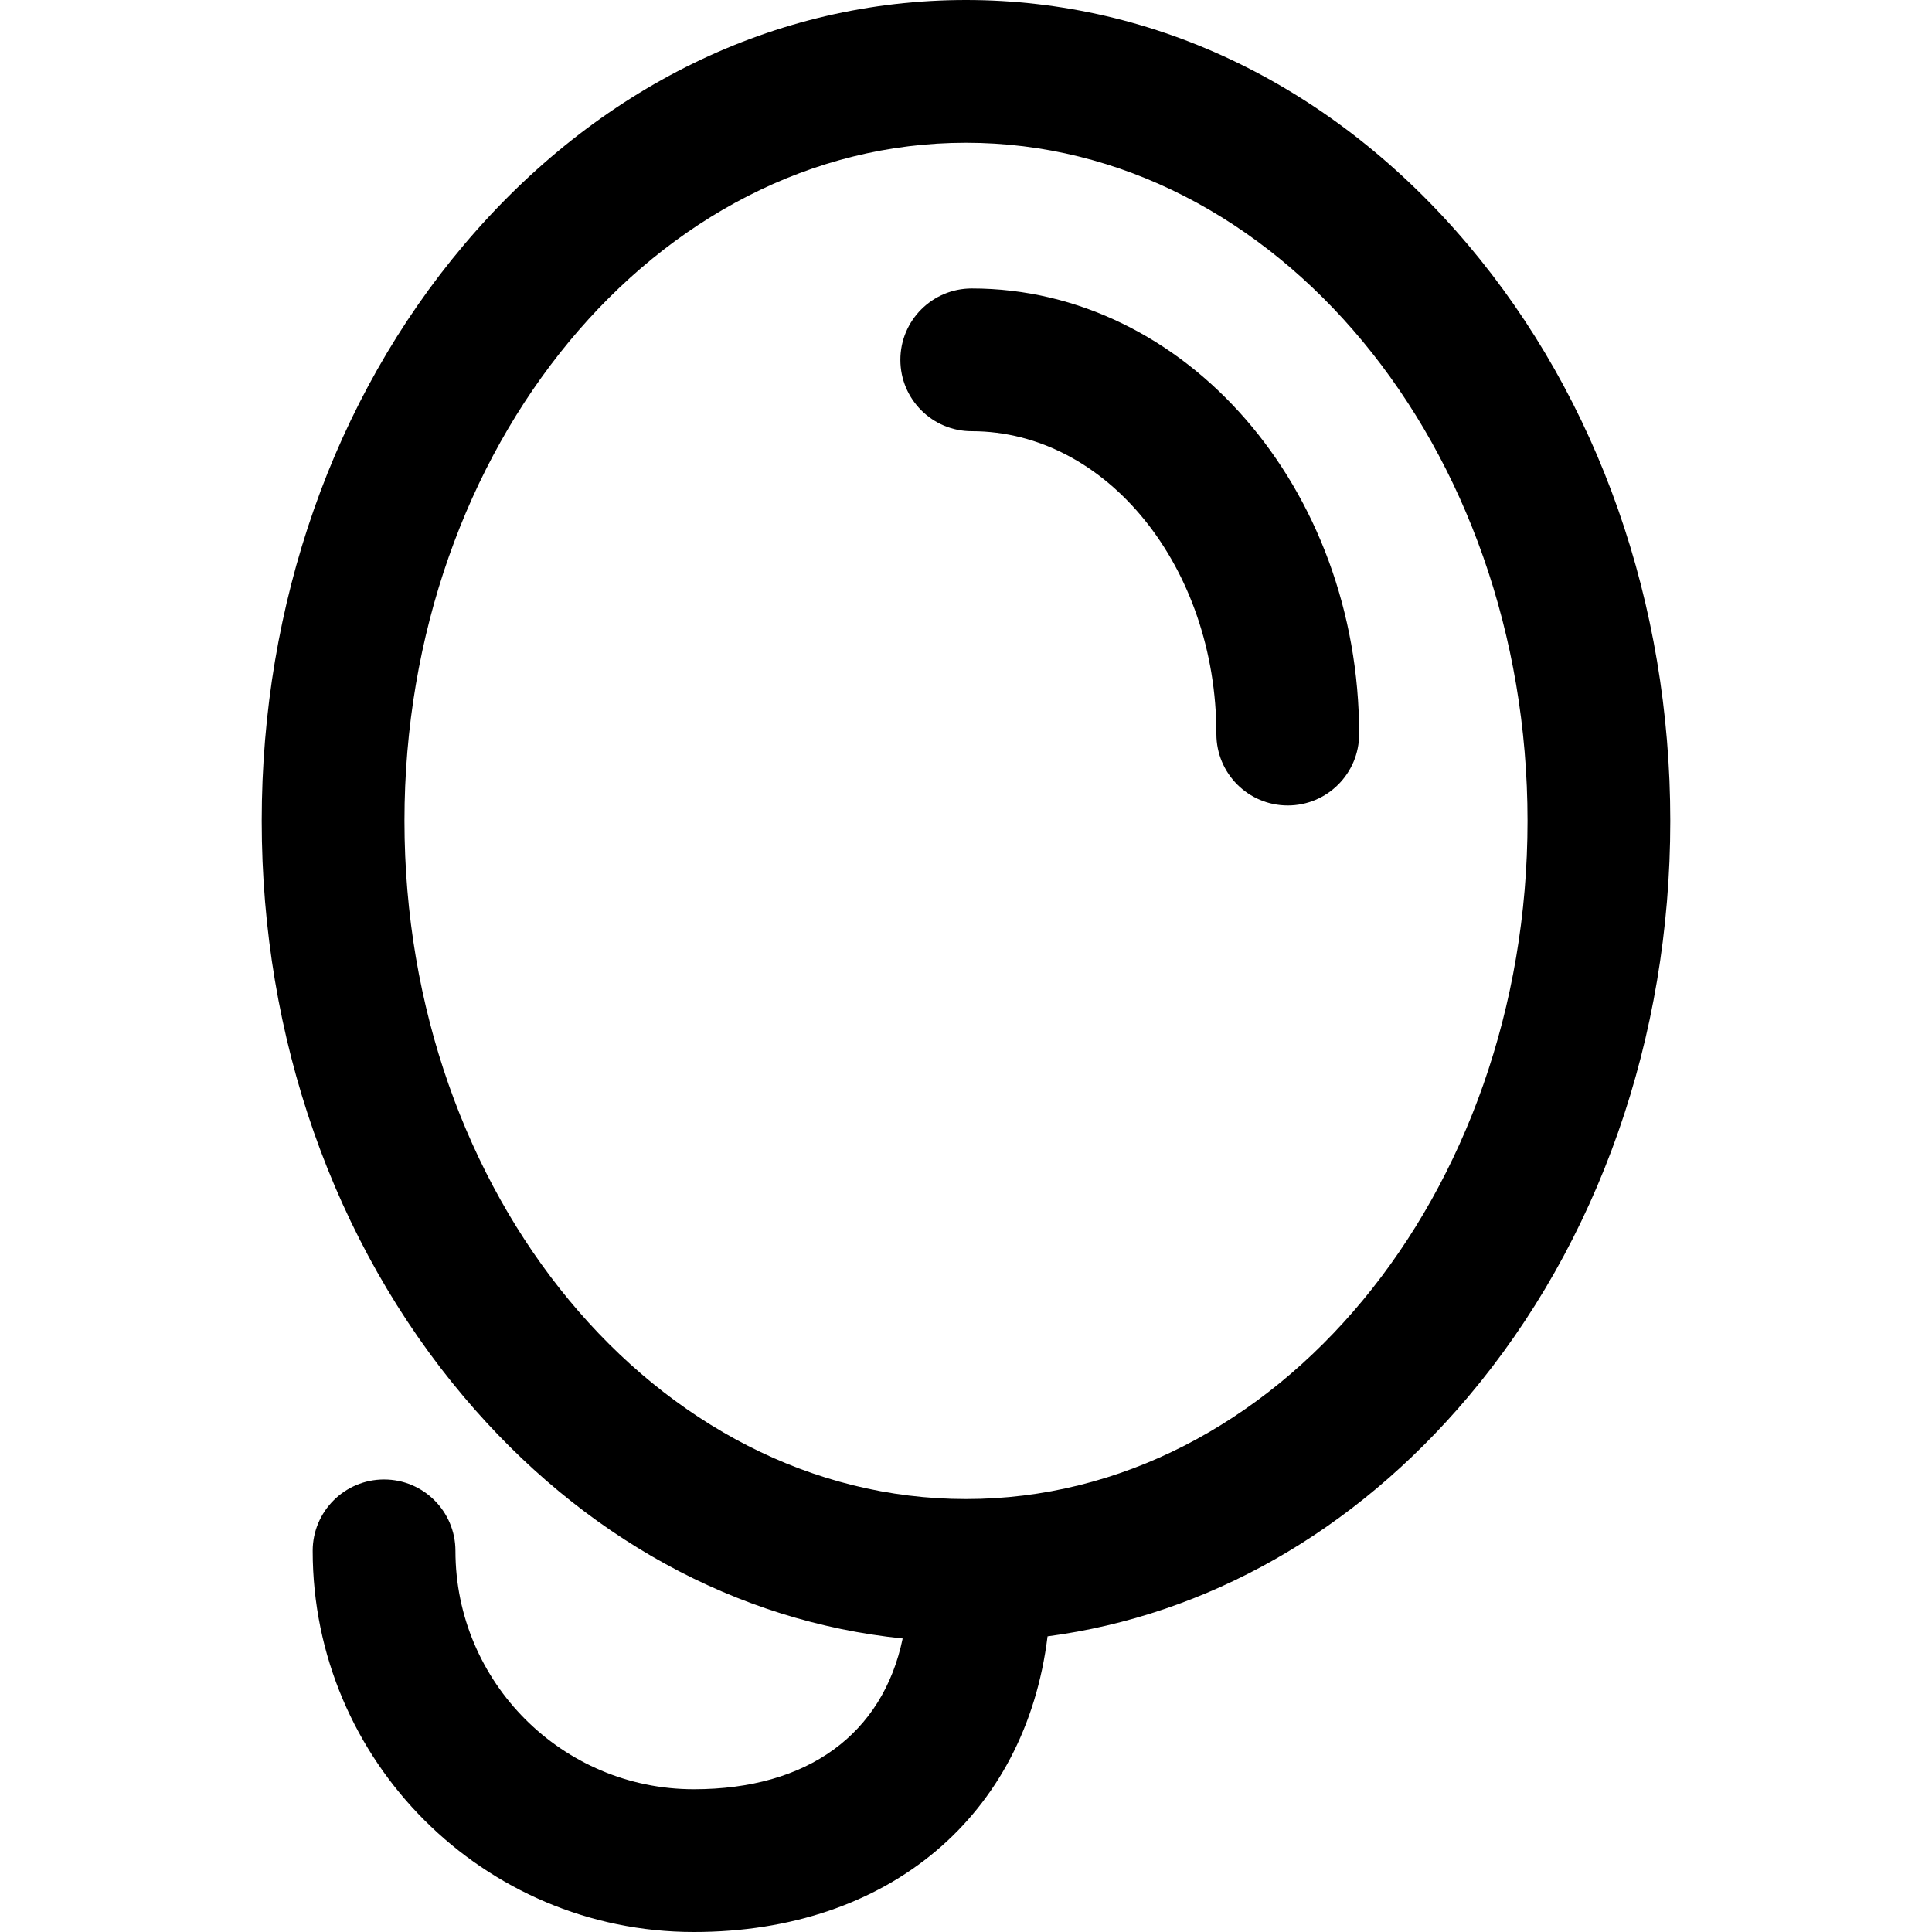 <?xml version="1.0" encoding="iso-8859-1"?>
<!-- Uploaded to: SVG Repo, www.svgrepo.com, Generator: SVG Repo Mixer Tools -->
<svg fill="#000000" height="800px" width="800px" version="1.1" id="Layer_1" xmlns="http://www.w3.org/2000/svg" xmlns:xlink="http://www.w3.org/1999/xlink" 
	 viewBox="0 0 512 512" xml:space="preserve">
<g>
	<g>
		<path d="M389.053,64.889C353.72,23.045,306.467,0,255.999,0s-97.719,23.045-133.053,64.889
			c-34.557,40.925-53.589,95.139-53.589,152.656c0,57.518,19.033,111.731,53.589,152.656c31.385,37.167,72.178,59.487,116.27,64.016
			c-5.261,25.278-25.114,39.952-55.339,39.952c-34.838,0-63.182-28.343-63.182-63.181c0-10.446-8.469-18.915-18.915-18.915
			s-18.915,8.469-18.915,18.915C82.865,466.687,128.18,512,183.878,512c51.732,0,87.921-30.949,93.734-78.351
			c42.238-5.614,81.205-27.64,111.441-63.447c34.557-40.925,53.59-95.139,53.59-152.656S423.61,105.815,389.053,64.889z
			 M255.999,397.26c-82.055,0-148.813-80.619-148.813-179.715S173.945,37.831,255.999,37.831s148.813,80.619,148.813,179.715
			S338.055,397.26,255.999,397.26z"/>
	</g>
</g>
<g>
	<g>
		<path d="M257.523,76.448c-10.446,0-18.915,8.469-18.915,18.915c0,10.446,8.469,18.915,18.915,18.915
			c35.75,0,64.833,36.006,64.833,80.263c0,10.446,8.469,18.915,18.915,18.915s18.915-8.469,18.915-18.915
			C360.186,129.425,314.131,76.448,257.523,76.448z"/>
	</g>
</g>
</svg>